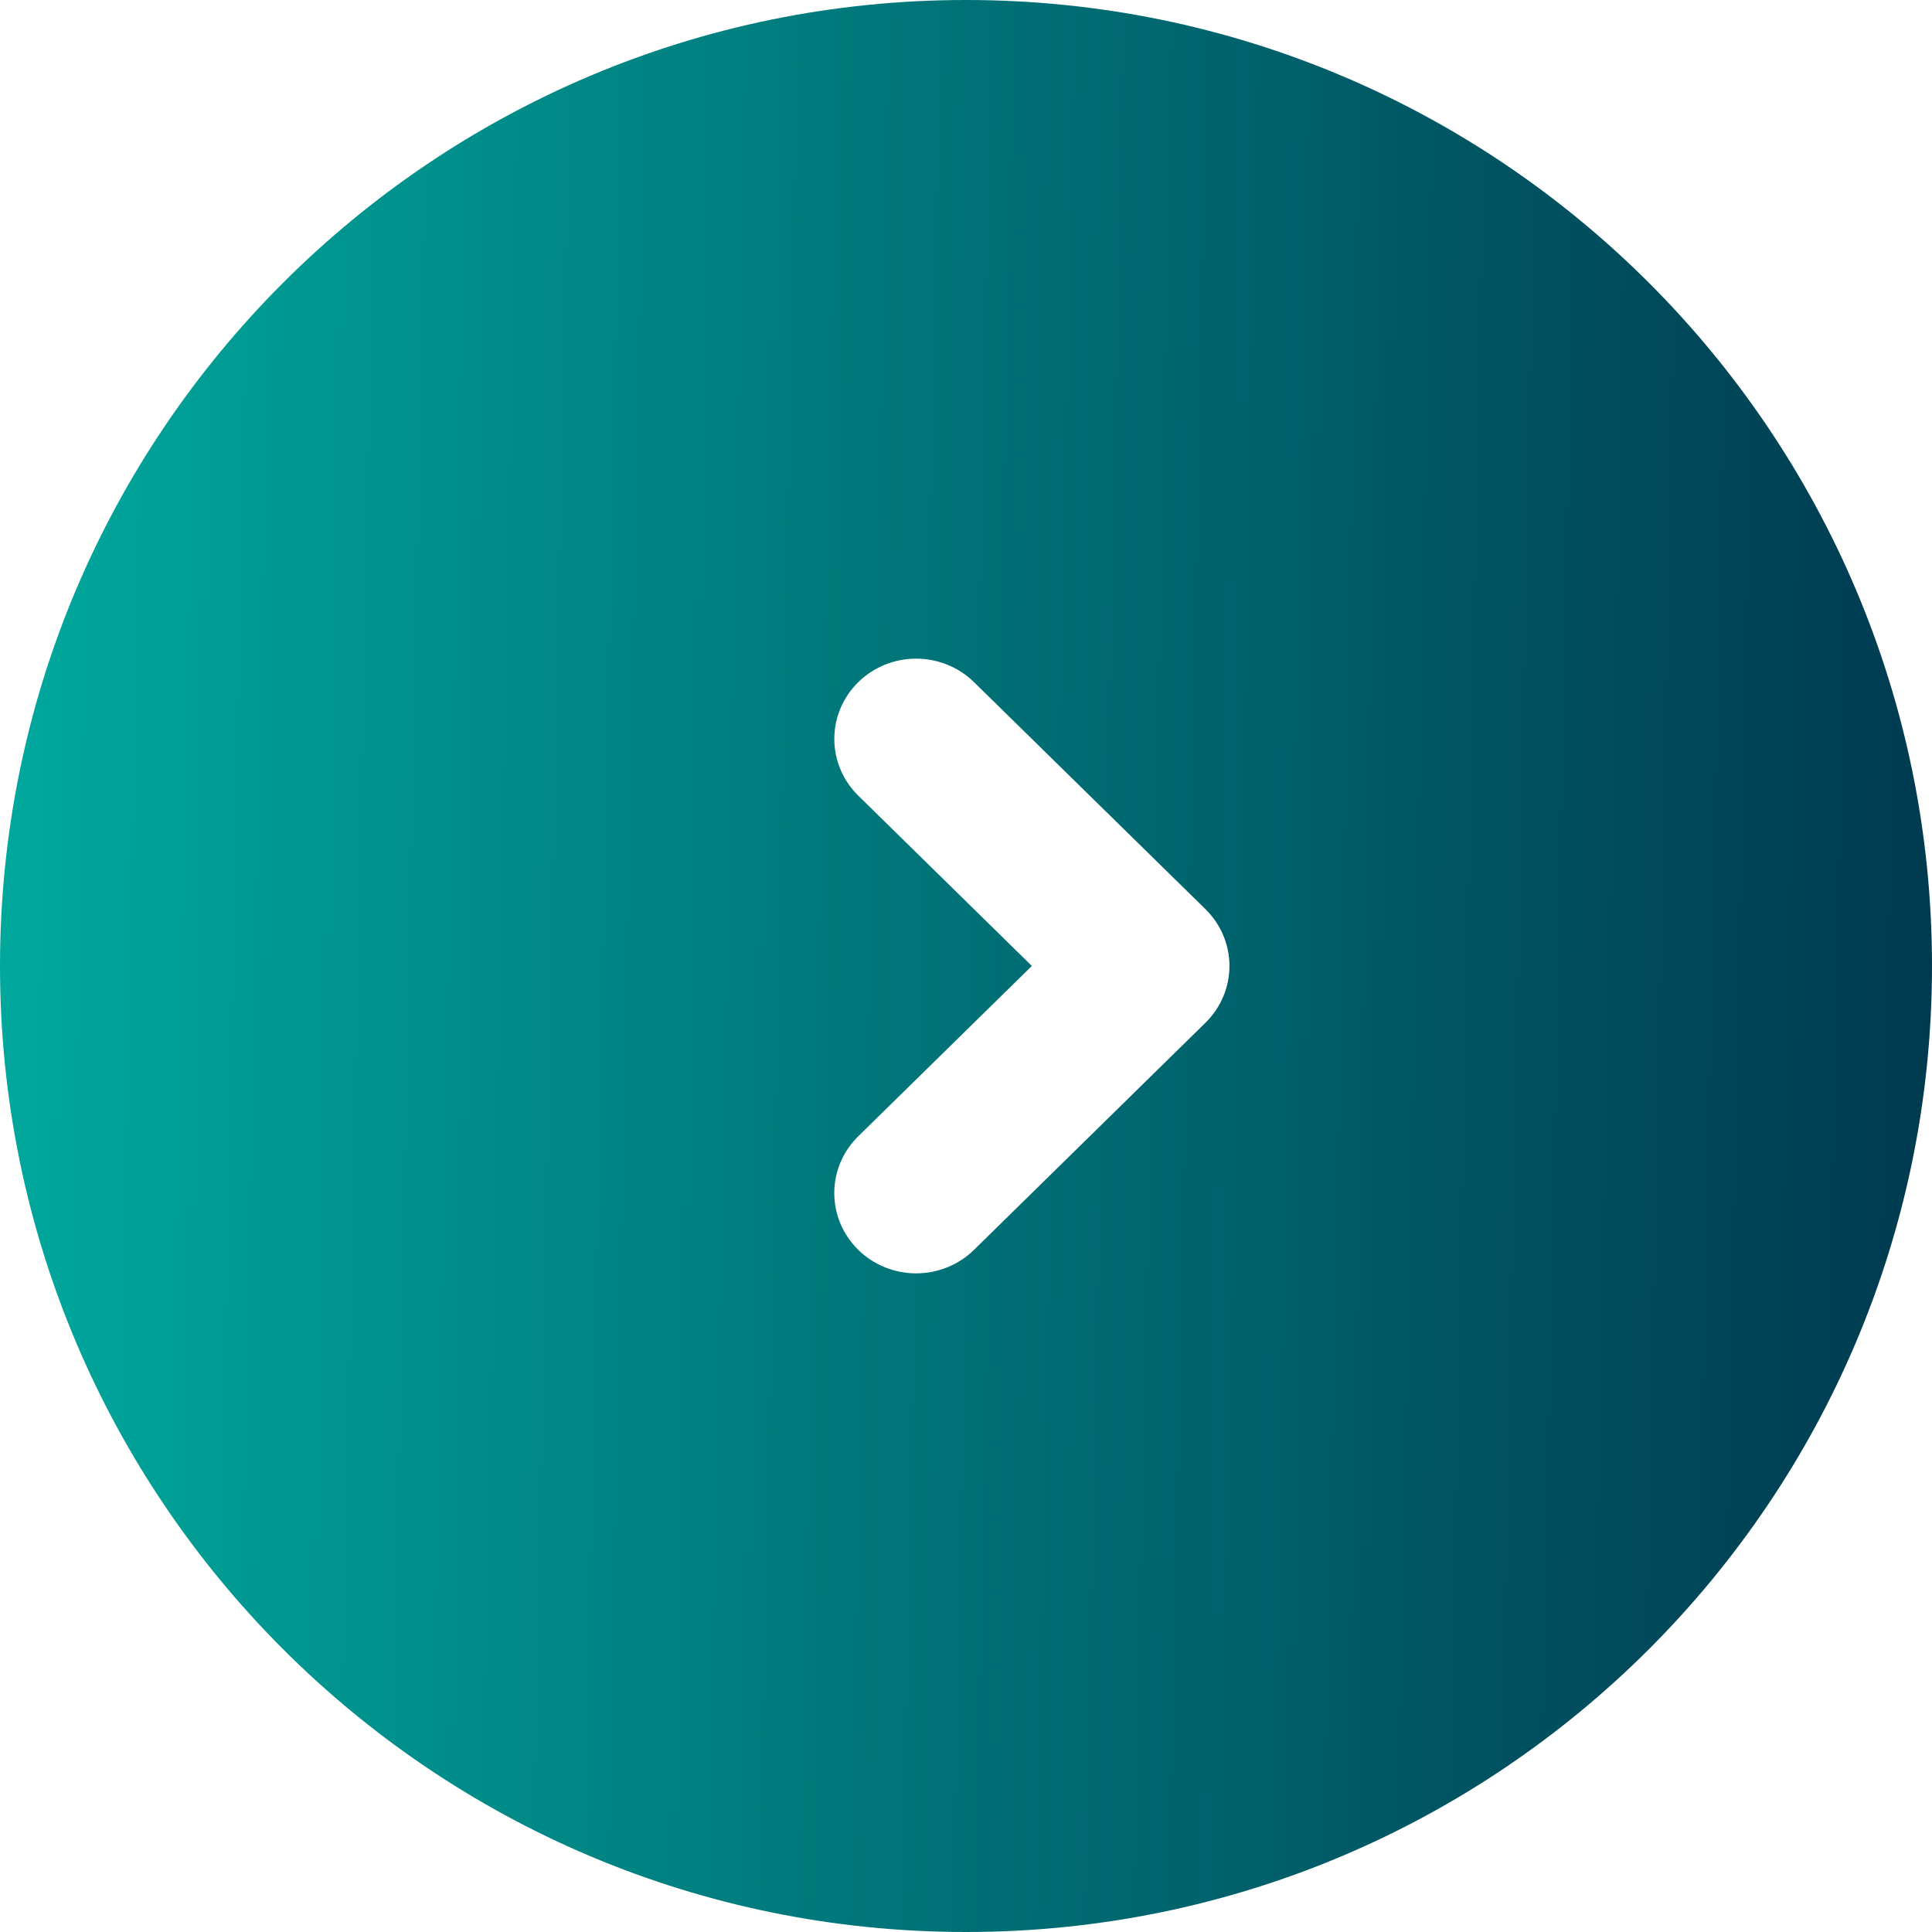 <svg width="44" height="44" viewBox="0 0 44 44" fill="none" xmlns="http://www.w3.org/2000/svg">
<path fill-rule="evenodd" clip-rule="evenodd" d="M22 44C34.15 44 44 34.15 44 22C44 9.85 34.15 0 22 0C9.85 0 0 9.85 0 22C0 34.15 9.85 44 22 44ZM19.001 16.828C19.001 16.343 19.197 15.878 19.547 15.535C19.896 15.193 20.37 15 20.864 15C21.358 15 21.832 15.193 22.182 15.535L27.454 20.706C27.804 21.049 28 21.514 28 21.999C28 22.484 27.804 22.949 27.454 23.292L22.182 28.465C21.832 28.808 21.358 29 20.863 29C20.369 29 19.895 28.807 19.546 28.464C19.196 28.121 19 27.655 19 27.171C19 26.685 19.197 26.22 19.547 25.877L23.5 21.999L19.547 18.121C19.197 17.778 19.001 17.313 19.001 16.828Z" fill="url(#paint0_linear_84_24)"/>
<defs>
<linearGradient id="paint0_linear_84_24" x1="0" y1="0" x2="44.879" y2="0.916" gradientUnits="userSpaceOnUse">
<stop stop-color="#00A99D"/>
<stop offset="1" stop-color="#00394F"/>
</linearGradient>
</defs>
</svg>
